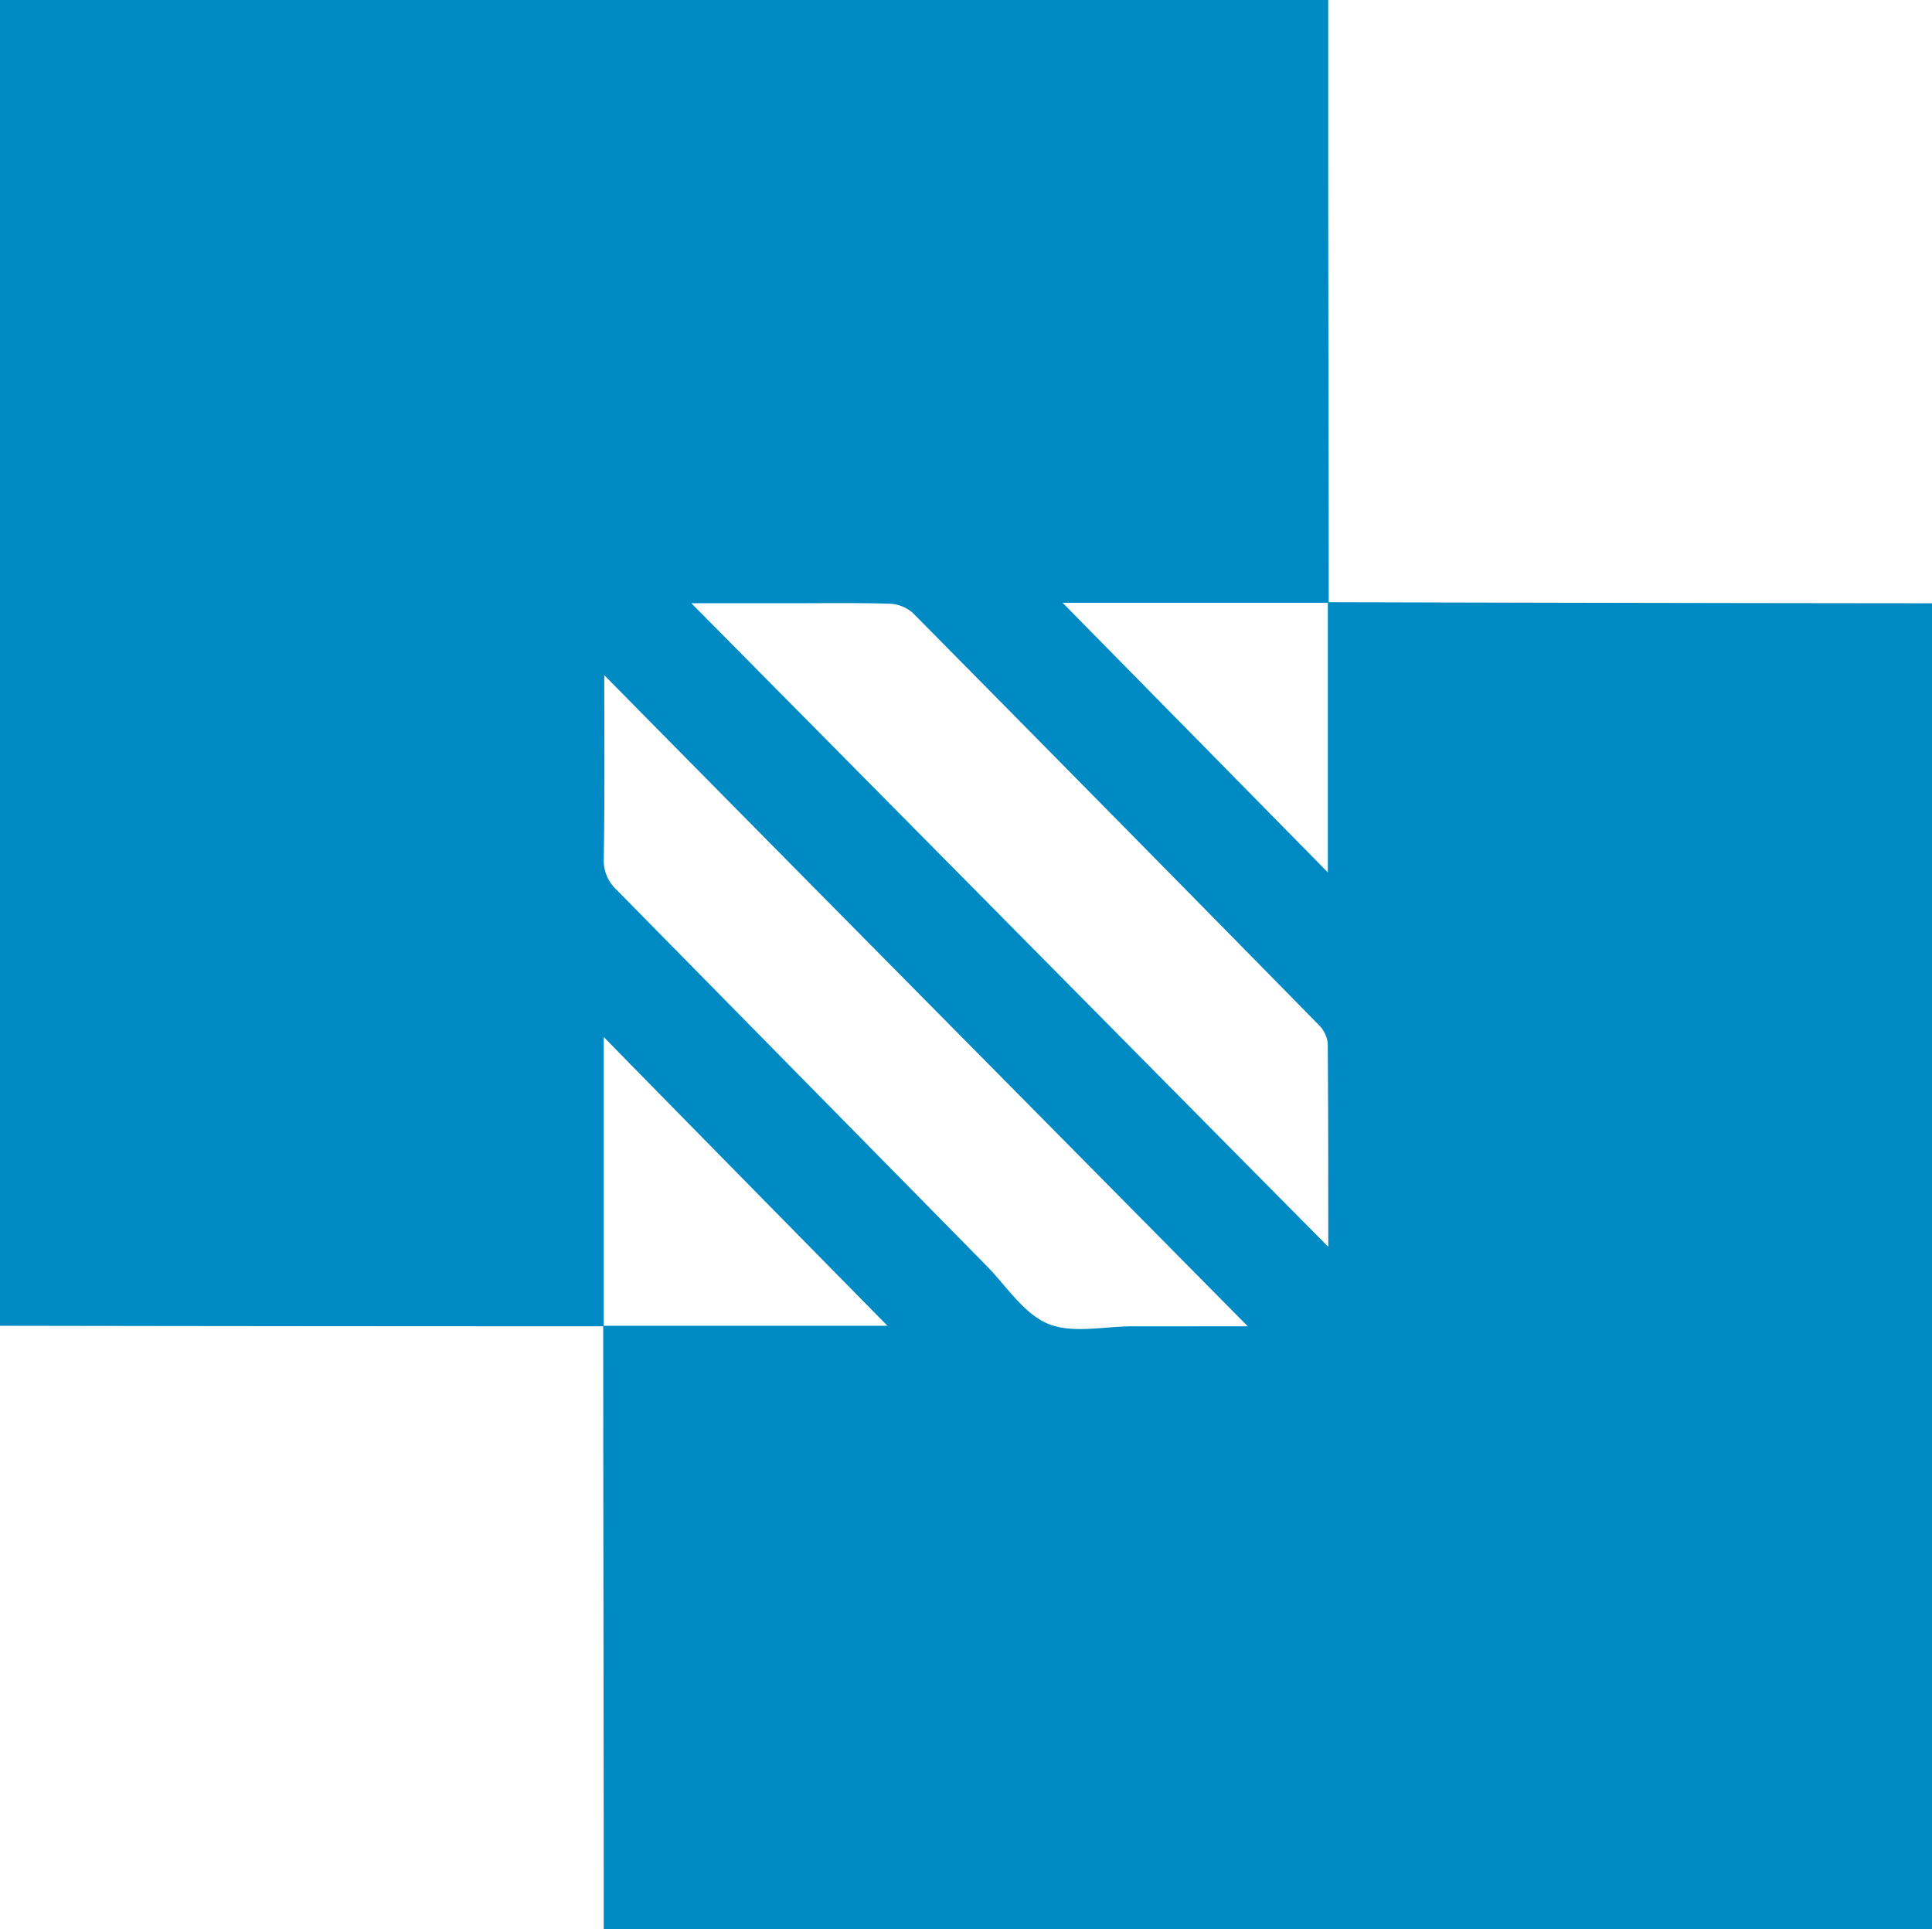 <svg xmlns="http://www.w3.org/2000/svg" width="75.077" height="74.959" viewBox="0 0 75.077 74.959">
  <path id="intersect_1_" data-name="intersect (1)" d="M483.077,144.342v51.517H431.461v-.978c0-7.488-.02-14.976-.02-22.464h11.046c-3.734-3.793-7.312-7.429-11.027-11.222v11.242q-11.731,0-23.461-.02V120.9h51.615v5.611c0,5.944.02,11.868.02,17.811H449.292L459.6,154.8V144.3Q471.356,144.332,483.077,144.342Zm-23.461,25.006c0-2.8,0-5.357-.02-7.9a1.164,1.164,0,0,0-.313-.684q-7.889-8.036-15.817-16.052a1.461,1.461,0,0,0-.88-.352c-1.271-.039-2.542-.02-3.812-.02h-3.91C443.153,152.71,451.306,160.96,459.615,169.348Zm-3.128,3.089c-8.387-8.485-16.638-16.814-25.006-25.3,0,2.522.02,4.849-.02,7.156a1.534,1.534,0,0,0,.469,1.154l14.429,14.663c.762.782,1.427,1.838,2.366,2.229s2.17.1,3.265.1Z" transform="translate(-408 -120.9)" fill="#008ac3"/>
</svg>
